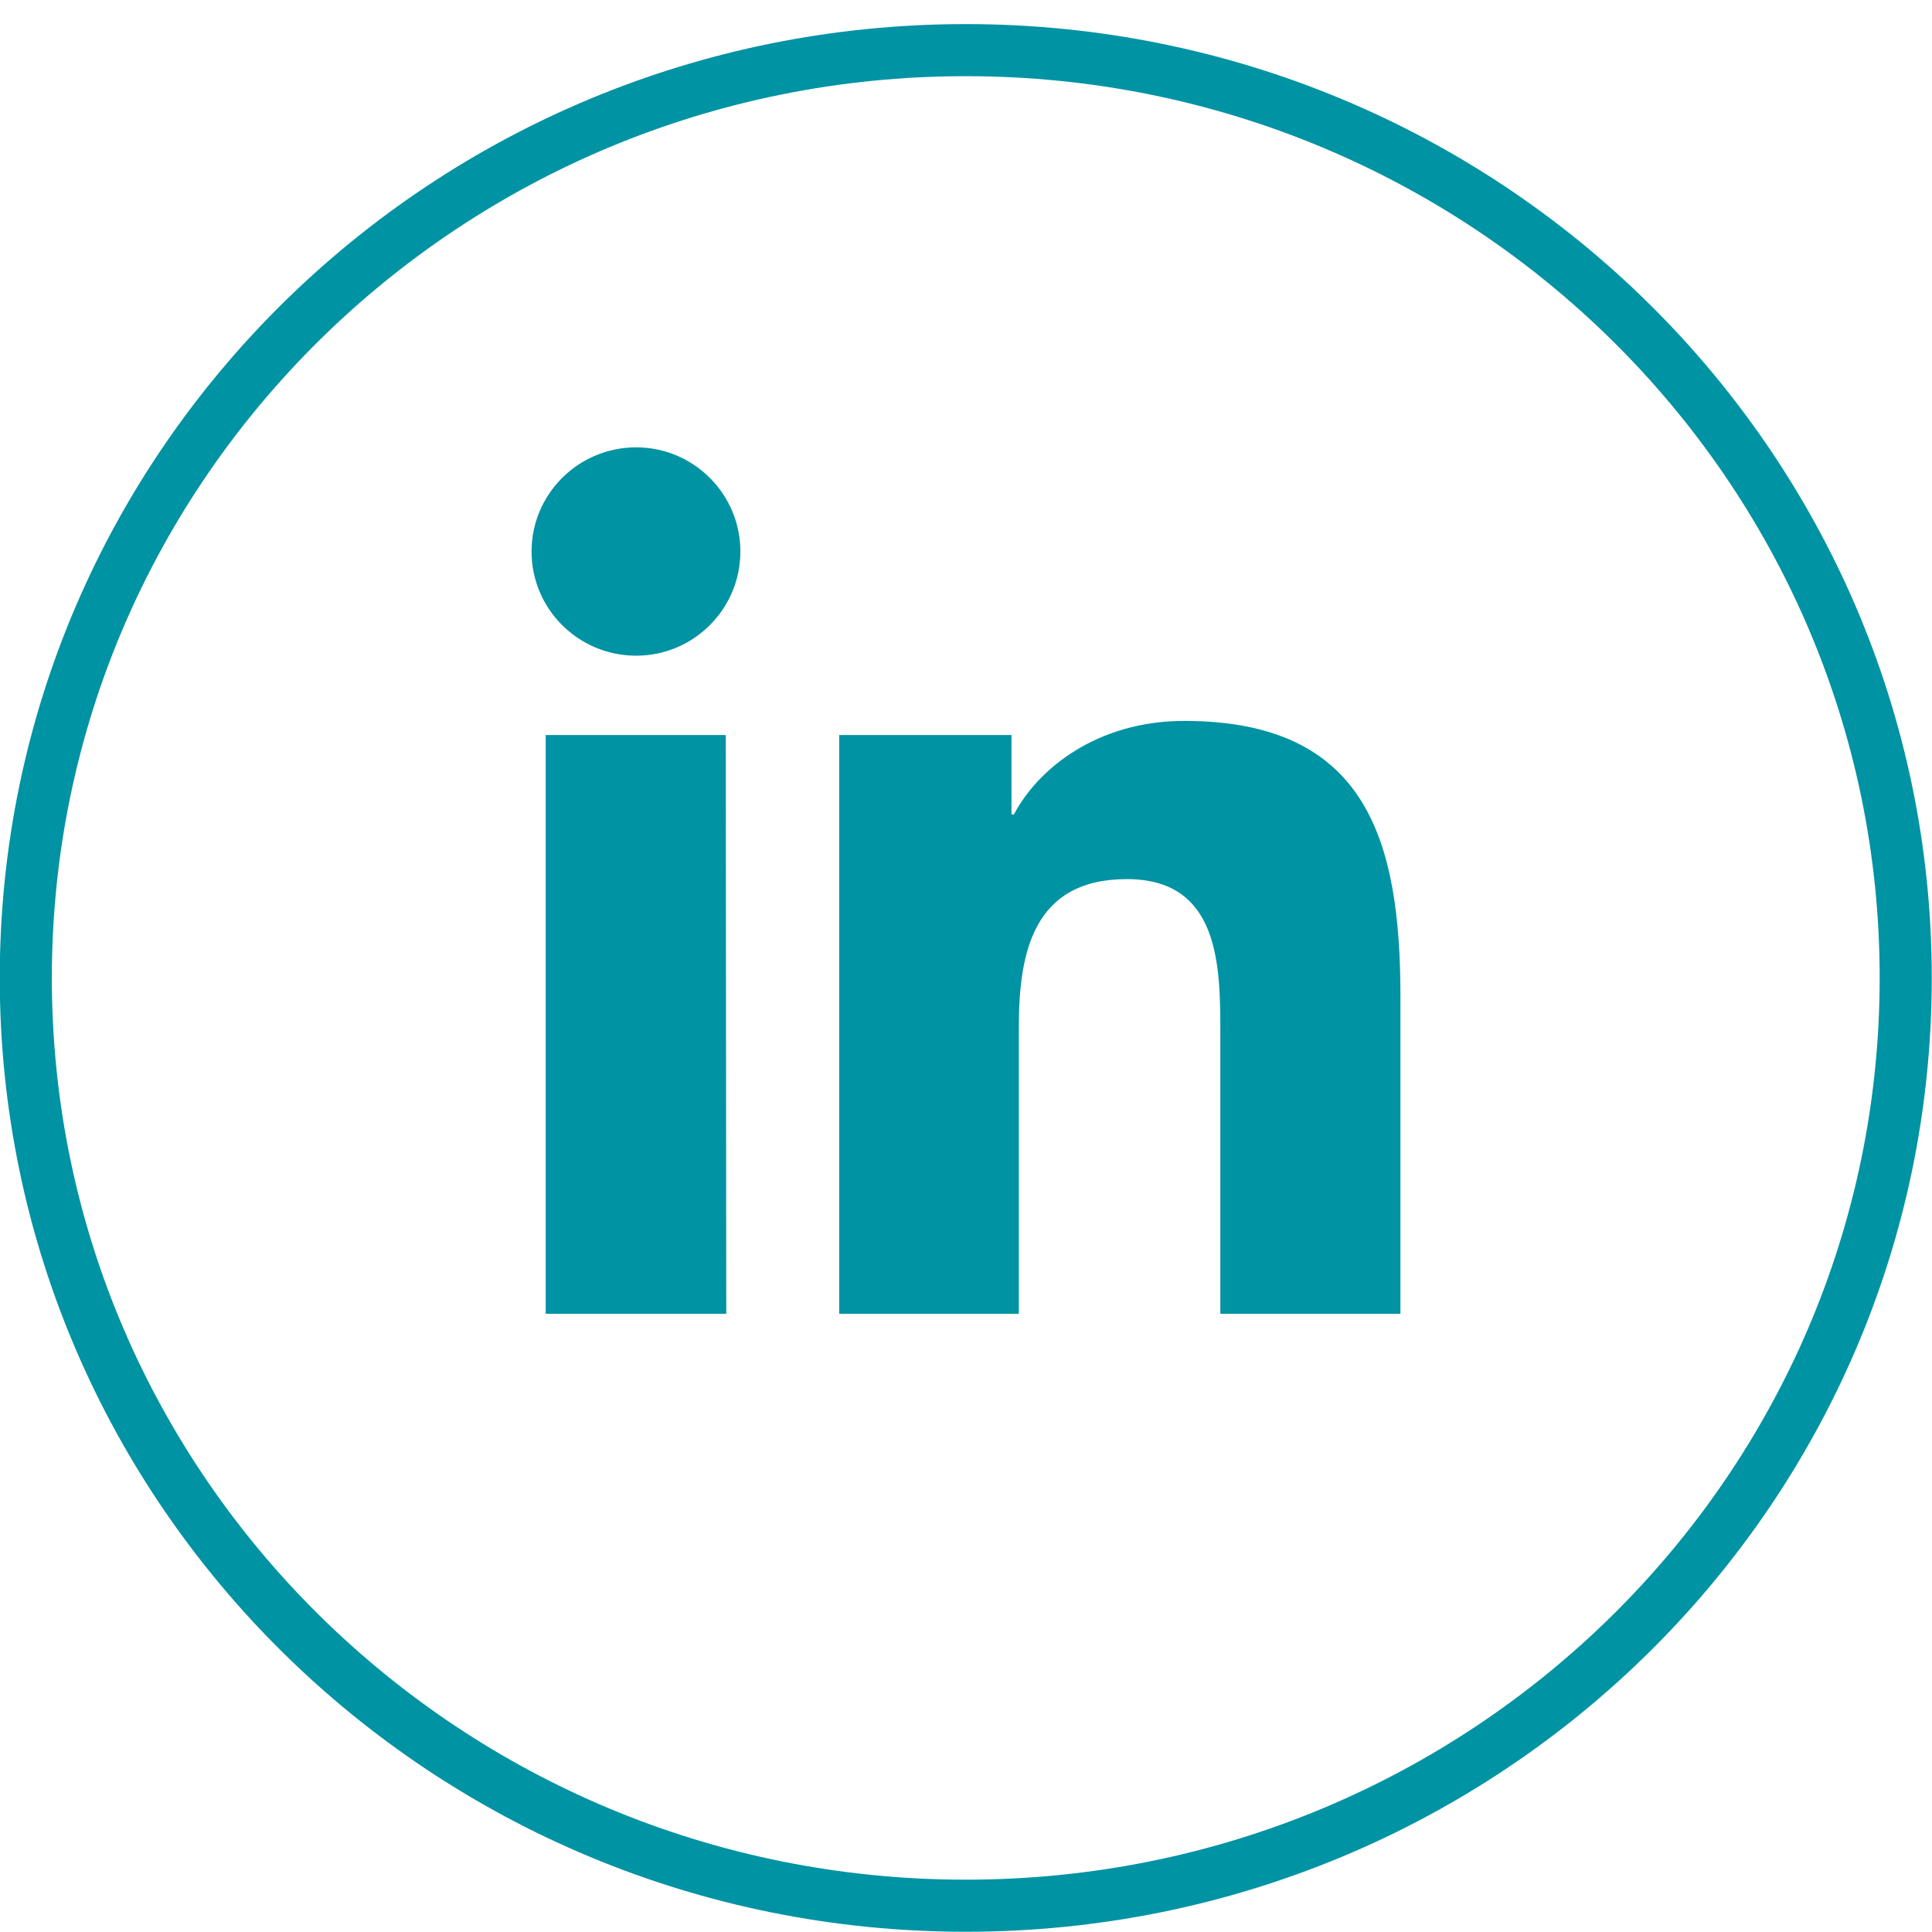 <?xml version="1.0" encoding="UTF-8" standalone="no"?>
<!-- Created with Inkscape (http://www.inkscape.org/) -->

<svg
   xmlns:dc="http://purl.org/dc/elements/1.1/"
   xmlns:cc="http://creativecommons.org/ns#"
   xmlns:rdf="http://www.w3.org/1999/02/22-rdf-syntax-ns#"
   xmlns:svg="http://www.w3.org/2000/svg"
   xmlns="http://www.w3.org/2000/svg"
   xmlns:sodipodi="http://sodipodi.sourceforge.net/DTD/sodipodi-0.dtd"
   xmlns:inkscape="http://www.inkscape.org/namespaces/inkscape"
   width="15"
   height="15"
   viewBox="0 0 3.969 3.969"
   version="1.1"
   id="svg47667"
   inkscape:version="0.92.4 5da689c313, 2019-01-14"
   sodipodi:docname="in.svg">
  <defs
     id="defs47661" />
  <sodipodi:namedview
     id="base"
     pagecolor="#ffffff"
     bordercolor="#666666"
     borderopacity="1.0"
     inkscape:pageopacity="0.0"
     inkscape:pageshadow="2"
     inkscape:zoom="7.9195959"
     inkscape:cx="-2.6282819"
     inkscape:cy="-12.596153"
     inkscape:document-units="px"
     inkscape:current-layer="layer1"
     showgrid="false"
     units="px"
     inkscape:window-width="1920"
     inkscape:window-height="1029"
     inkscape:window-x="0"
     inkscape:window-y="22"
     inkscape:window-maximized="1" />
  <g
     inkscape:label="Calque 1"
     inkscape:groupmode="layer"
     id="layer1"
     transform="translate(0,-293.031)">
    <path
       d="M 2.877,295.73 H 2.507 v -0.578 c 0,-0.138 -0.002,-0.315 -0.192,-0.315 -0.192,0 -0.222,0.15 -0.222,0.305 v 0.588 H 1.724 v -1.189 h 0.354 v 0.163 h 0.005 c 0.049,-0.093 0.17,-0.192 0.35,-0.192 0.375,0 0.444,0.246 0.444,0.567 z m -1.57,-1.352 c -0.119,0 -0.215,-0.096 -0.215,-0.214 0,-0.118 0.096,-0.214 0.215,-0.214 0.118,0 0.214,0.096 0.214,0.214 0,0.118 -0.096,0.214 -0.214,0.214 z m 0.185,1.352 H 1.121 v -1.189 h 0.37 z"
       style="fill:#0093a3;fill-opacity:1;fill-rule:nonzero;stroke:none;stroke-width:0.178"
       id="path10186"
       inkscape:connector-curvature="0" />
    <path
       inkscape:connector-curvature="0"
       id="path10196"
       style="fill:none;stroke:#0093a3;stroke-width:0.107;stroke-linecap:butt;stroke-linejoin:miter;stroke-miterlimit:10;stroke-dasharray:none;stroke-opacity:1"
       d="m 3.915,295.04 c 0,1.053 -0.864,1.906 -1.931,1.906 -1.066,0 -1.931,-0.853 -1.931,-1.906 0,-1.053 0.864,-1.906 1.931,-1.906 1.066,0 1.931,0.853 1.931,1.906 z" />
  </g>
</svg>
